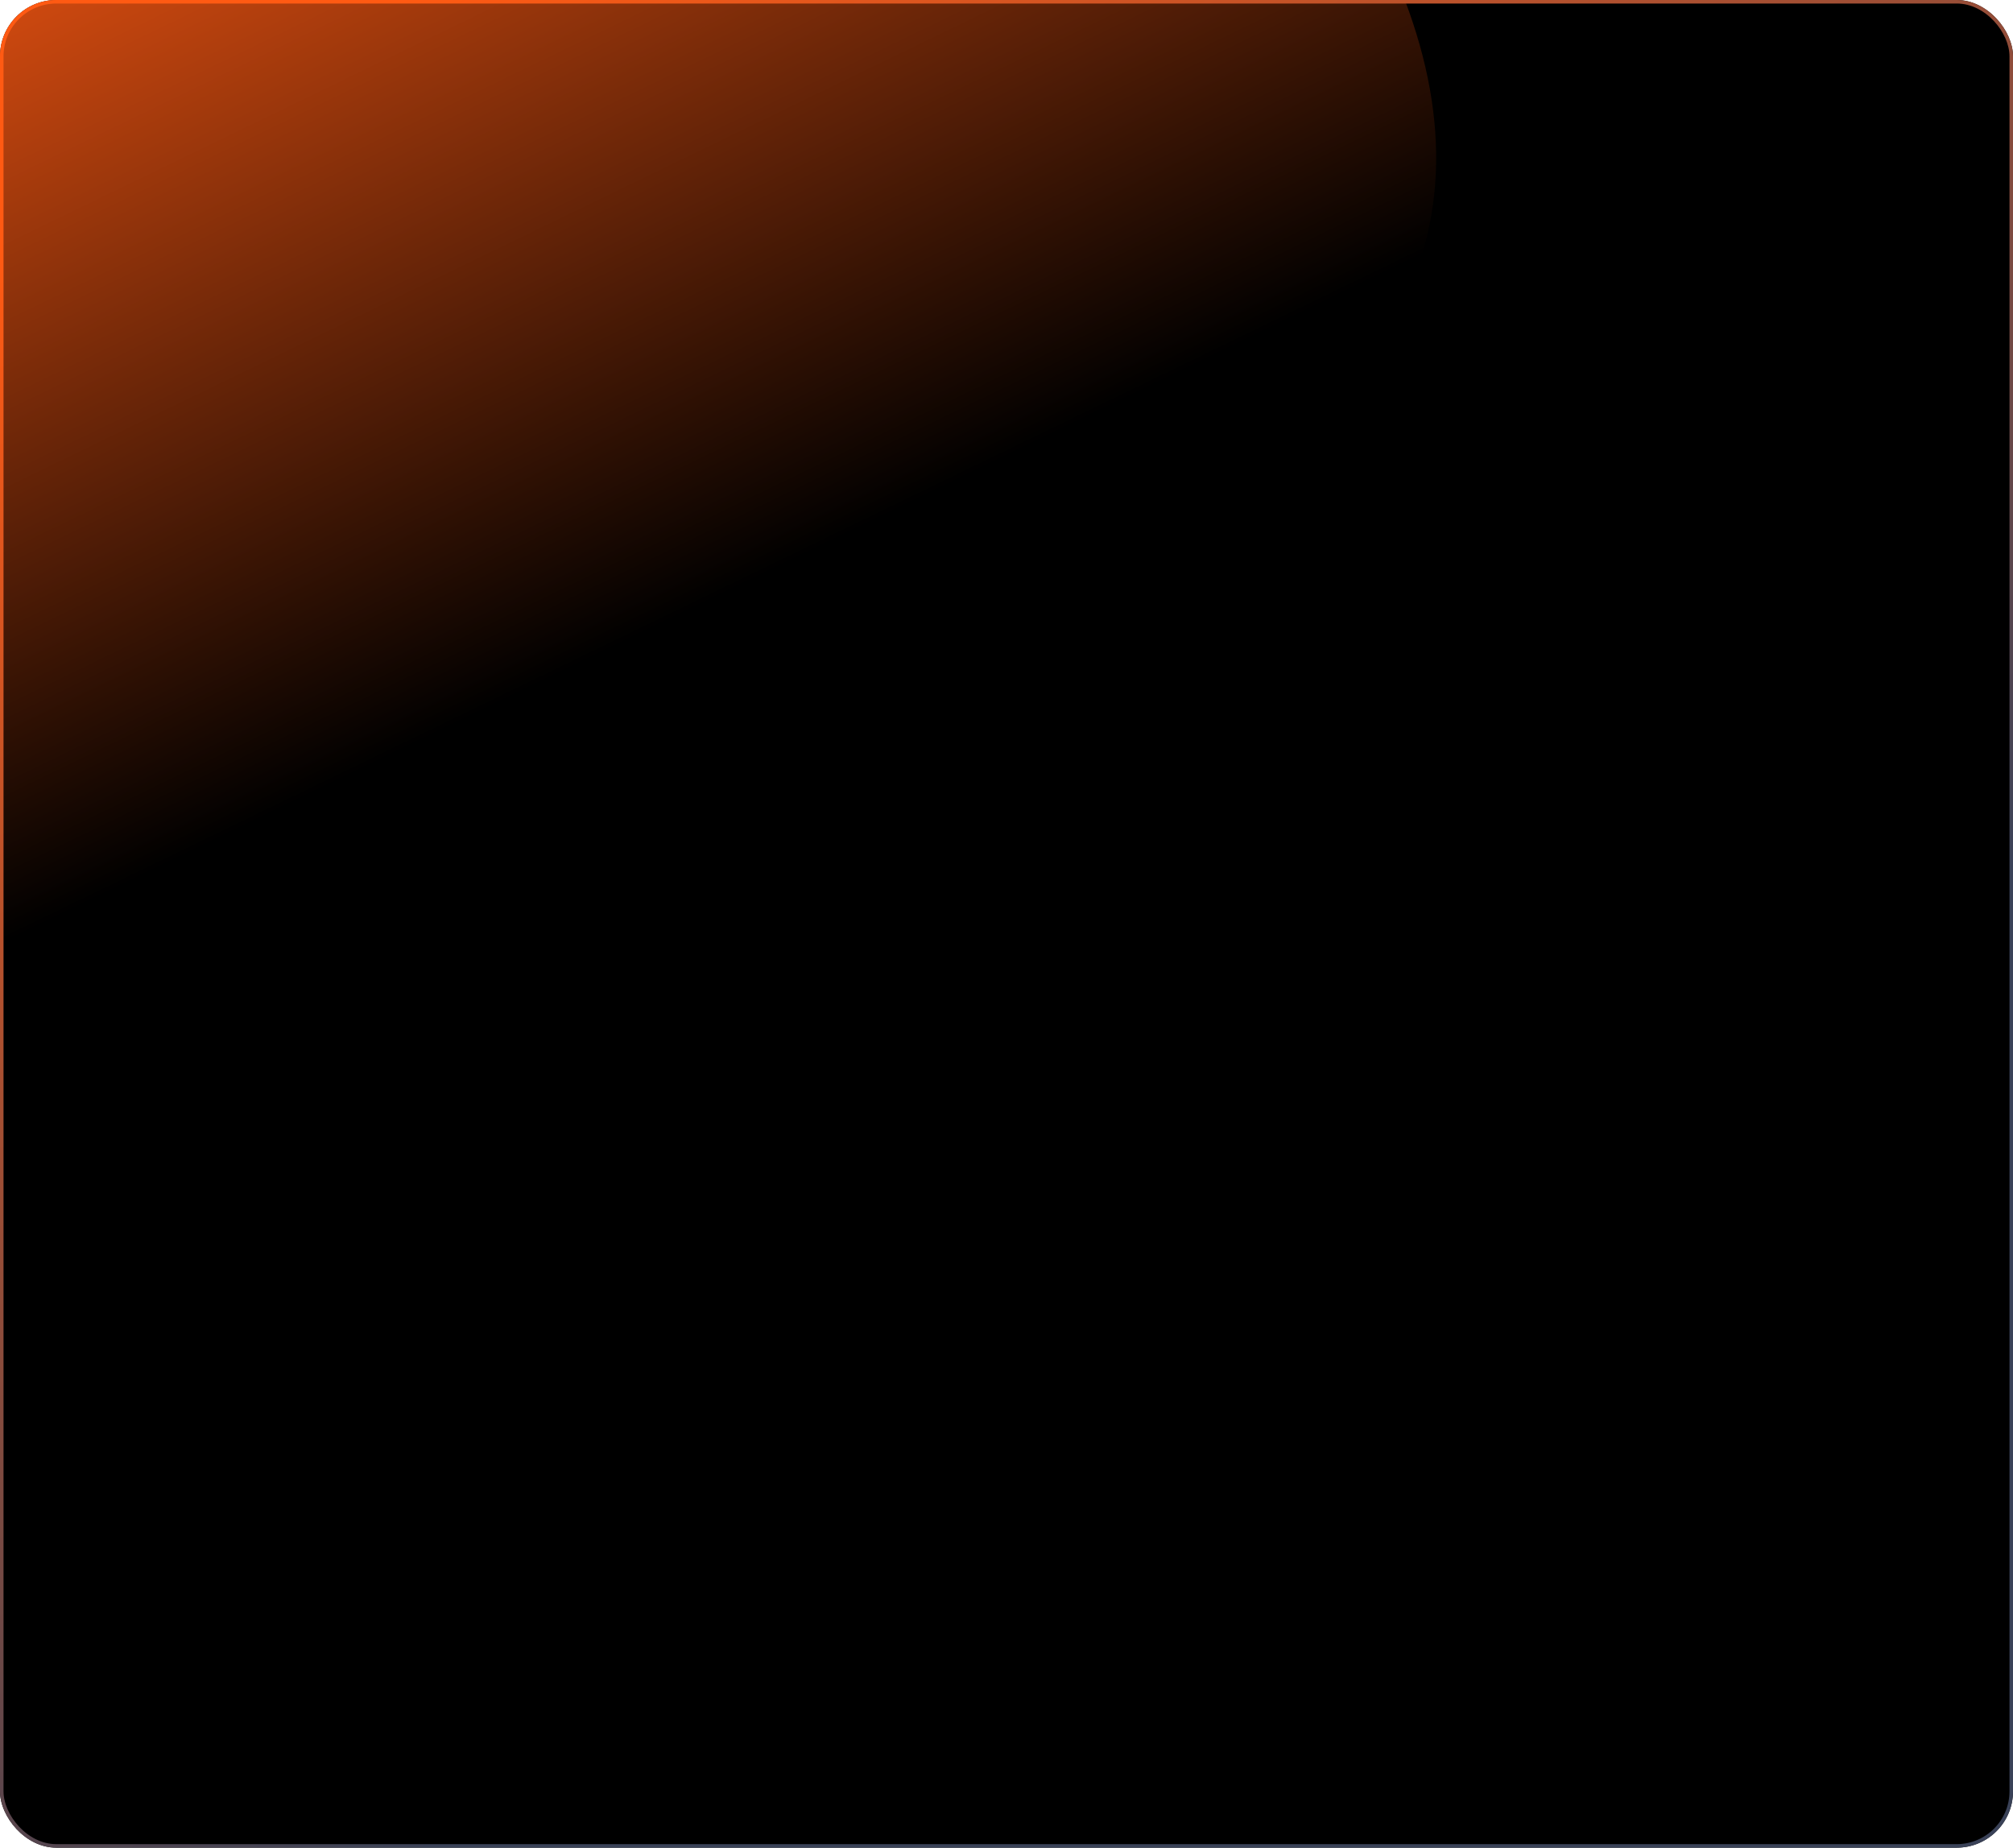 <?xml version="1.0" encoding="UTF-8"?> <svg xmlns="http://www.w3.org/2000/svg" width="572" height="525" viewBox="0 0 572 525" fill="none"> <g clip-path="url(#clip0_5132_722)"> <rect width="572" height="525" rx="16" fill="black"></rect> <g filter="url(#filter0_f_5132_722)"> <path d="M404.681 70.209C370.239 193.695 82.845 366.526 -40.641 332.083C-164.128 297.641 -201.753 50.47 -167.311 -73.016C-132.869 -196.503 -42.975 -289.446 80.511 -255.003C203.998 -220.561 439.124 -53.278 404.681 70.209Z" fill="url(#paint0_linear_5132_722)"></path> </g> </g> <rect x="0.5" y="0.5" width="571" height="524" rx="15.5" stroke="url(#paint1_linear_5132_722)"></rect> <defs> <filter id="filter0_f_5132_722" x="-379.473" y="-462.247" width="987.562" height="998.783" filterUnits="userSpaceOnUse" color-interpolation-filters="sRGB"> <feFlood flood-opacity="0" result="BackgroundImageFix"></feFlood> <feBlend mode="normal" in="SourceGraphic" in2="BackgroundImageFix" result="shape"></feBlend> <feGaussianBlur stdDeviation="100" result="effect1_foregroundBlur_5132_722"></feGaussianBlur> </filter> <linearGradient id="paint0_linear_5132_722" x1="-27.516" y1="-45.902" x2="101.221" y2="219.443" gradientUnits="userSpaceOnUse"> <stop stop-color="#FF5A13"></stop> <stop offset="1" stop-color="#FF5A13" stop-opacity="0"></stop> </linearGradient> <linearGradient id="paint1_linear_5132_722" x1="329.5" y1="398" x2="90.305" y2="14.659" gradientUnits="userSpaceOnUse"> <stop stop-color="#3A4258"></stop> <stop offset="1" stop-color="#FF5A13"></stop> </linearGradient> <clipPath id="clip0_5132_722"> <rect width="572" height="525" rx="16" fill="white"></rect> </clipPath> </defs> </svg> 